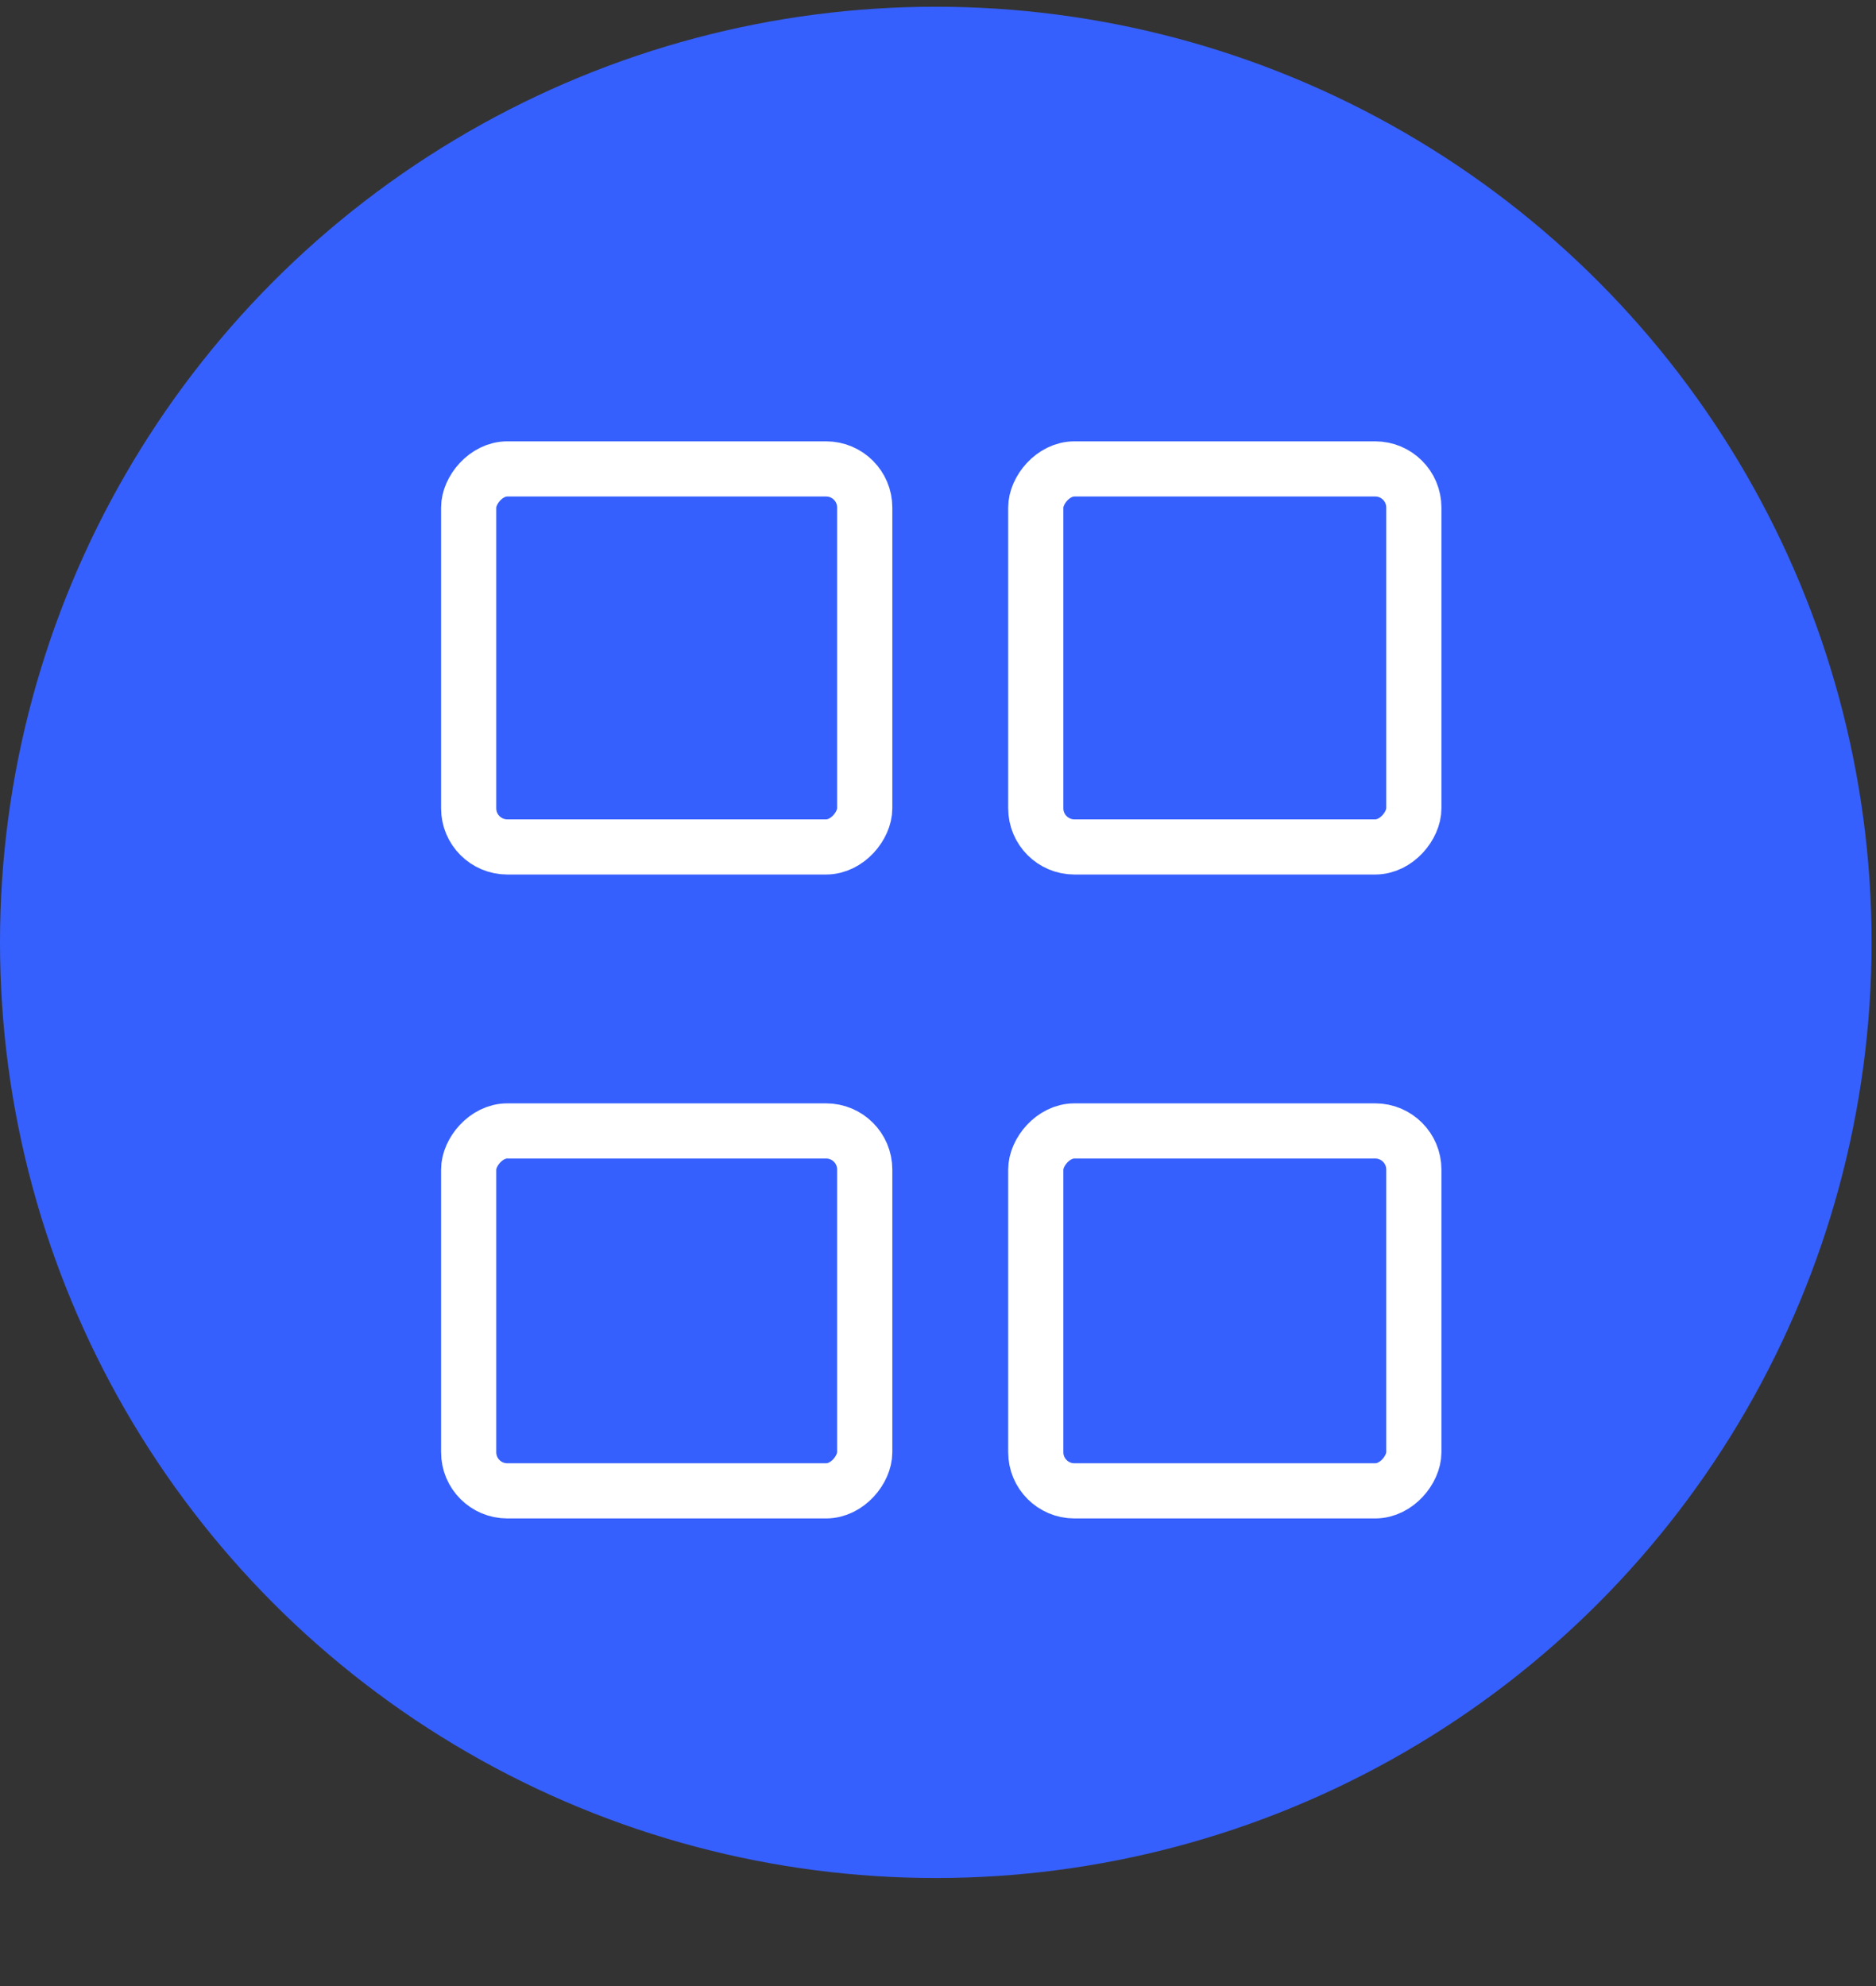 <svg width="17" height="18" viewBox="0 0 17 18" fill="none" xmlns="http://www.w3.org/2000/svg">
<rect x="0" y="0" width="17" height="18" fill="#333333" stroke="none"/>
<circle cx="8.48" cy="8.541" r="8.48" fill="#3660FD"/>
<rect x="-0.25" y="0.25" width="3.426" height="3.426" rx="0.35" transform="matrix(-1 0 0 1 12.562 4)" stroke="white" stroke-width="0.5"/>
<rect x="-0.25" y="0.25" width="3.426" height="3.262" rx="0.35" transform="matrix(-1 0 0 1 12.562 10)" stroke="white" stroke-width="0.5"/>
<rect x="-0.25" y="0.25" width="3.589" height="3.426" rx="0.35" transform="matrix(-1 0 0 1 7.586 4)" stroke="white" stroke-width="0.5"/>
<rect x="-0.25" y="0.25" width="3.589" height="3.262" rx="0.35" transform="matrix(-1 0 0 1 7.586 10)" stroke="white" stroke-width="0.5"/>
</svg>
